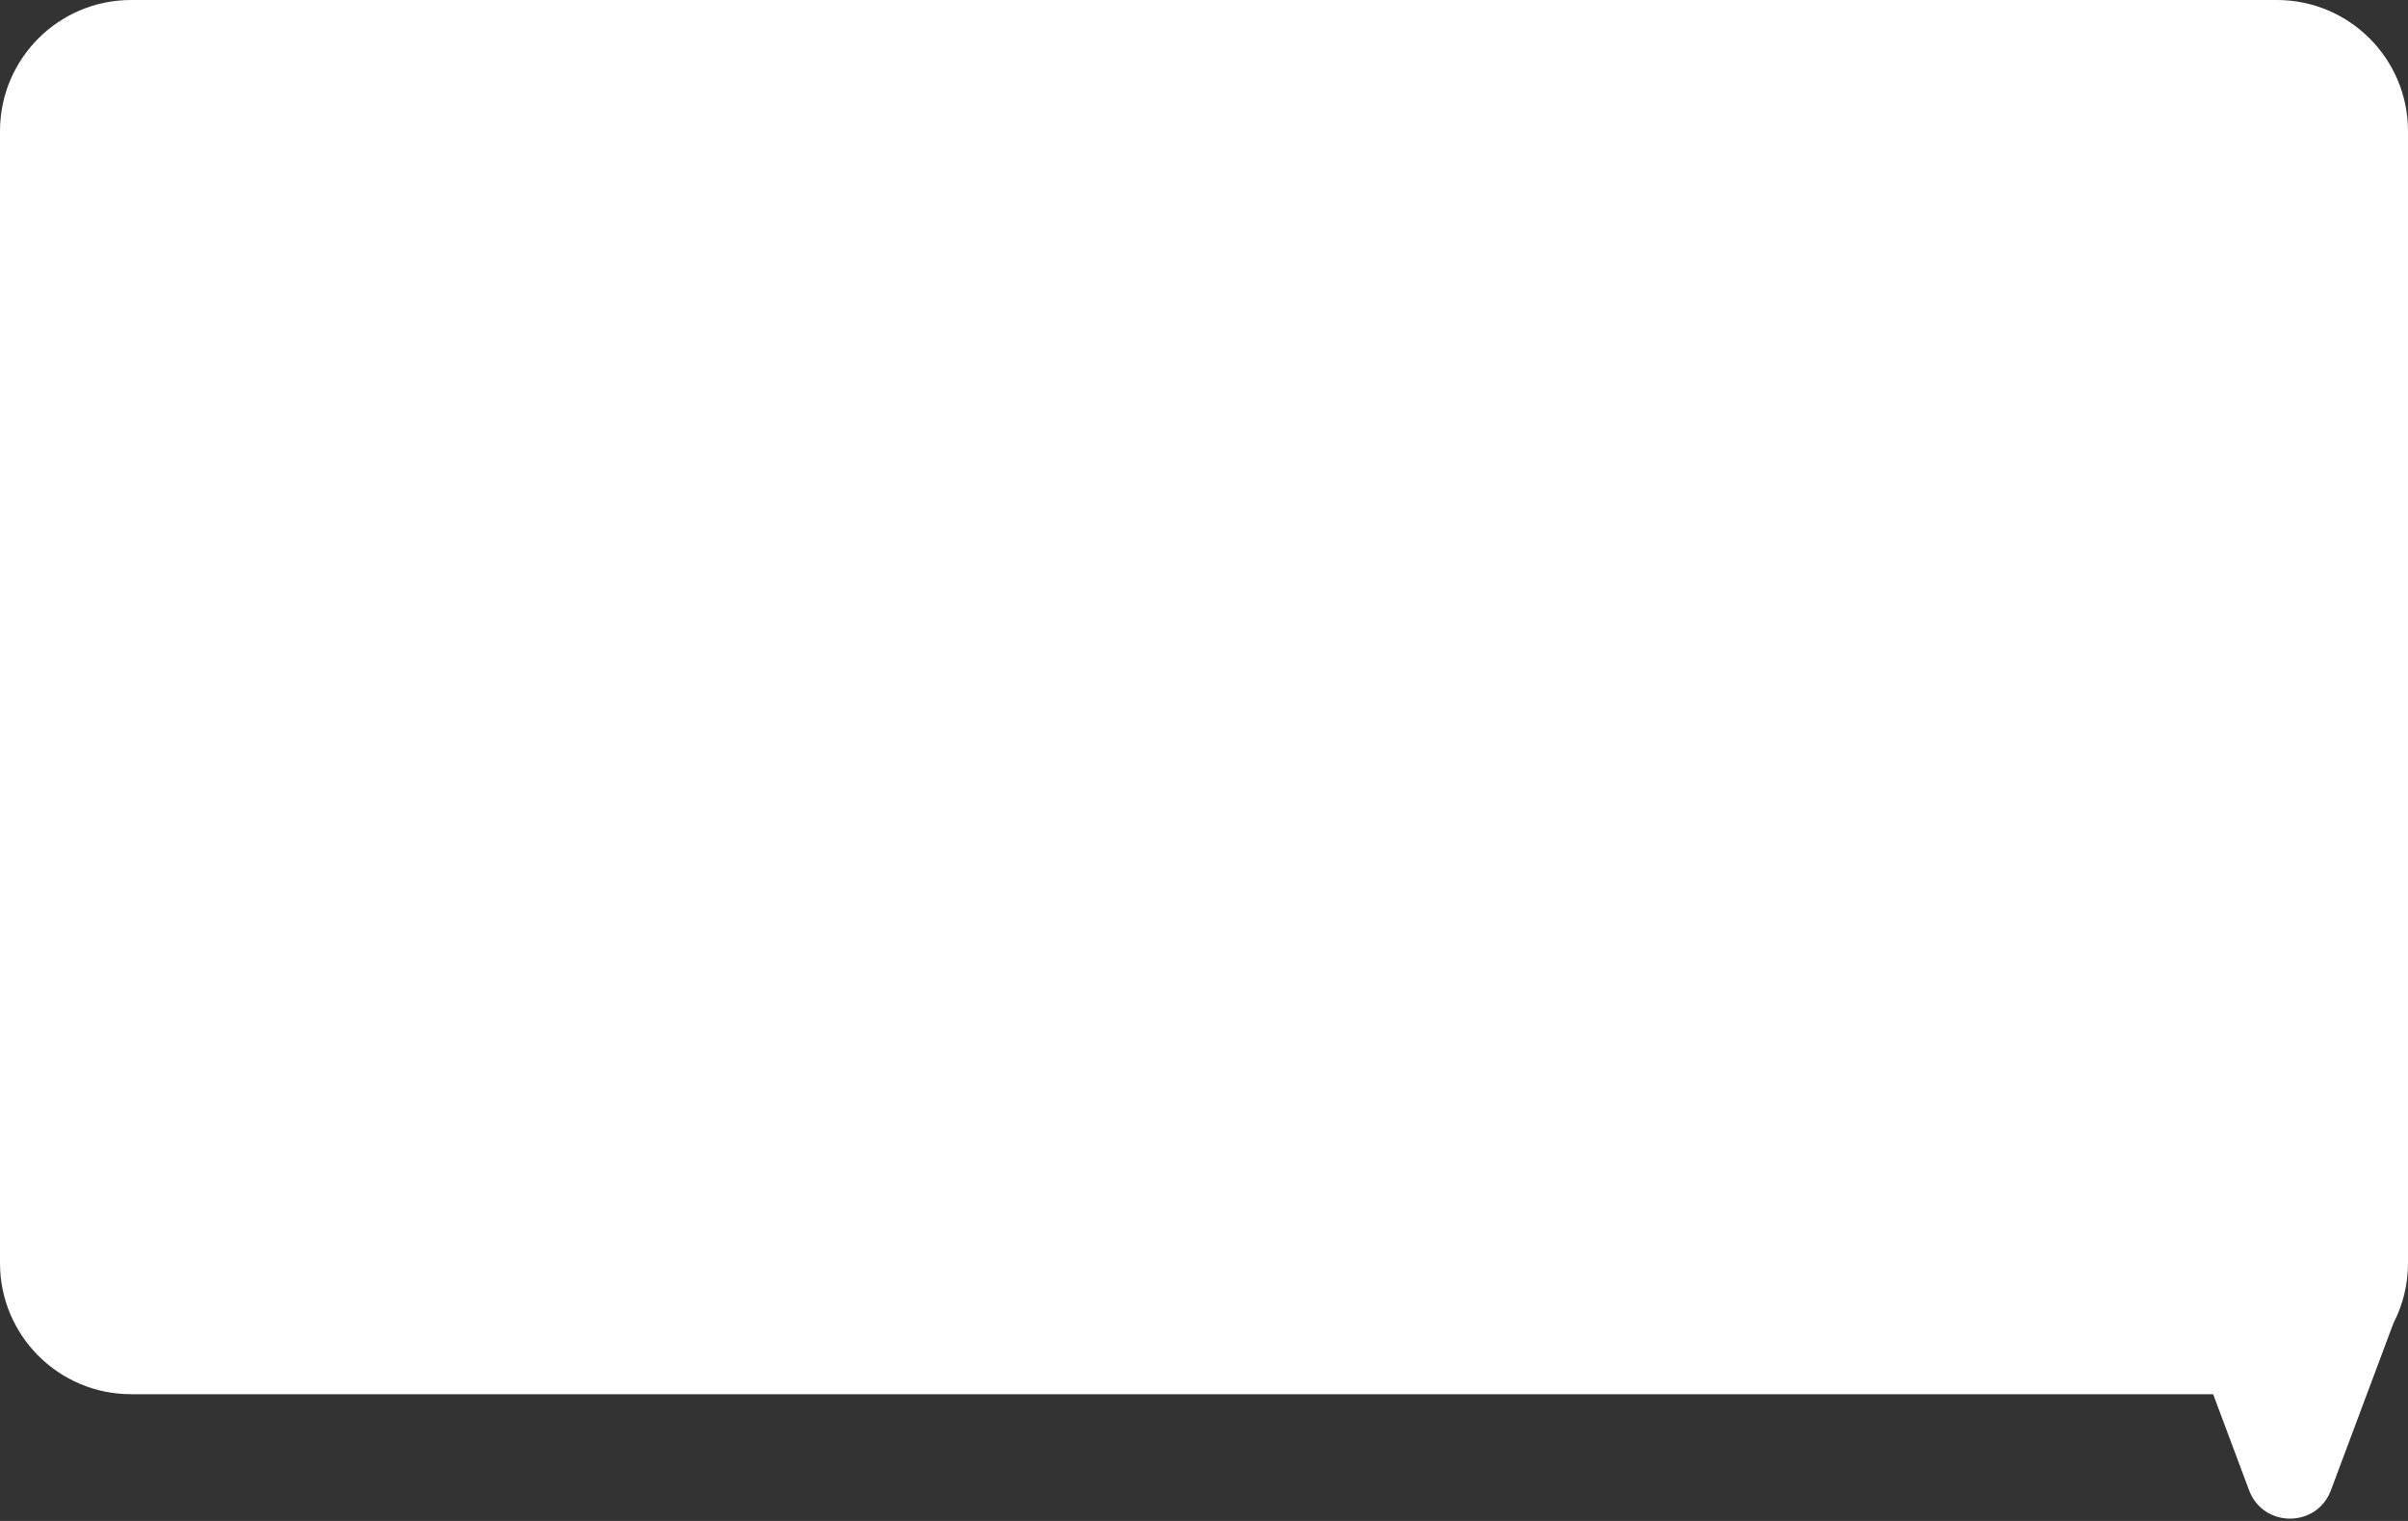 <?xml version="1.0" encoding="UTF-8"?> <svg xmlns="http://www.w3.org/2000/svg" width="551" height="348" viewBox="0 0 551 348" fill="none"><rect x="0" y="0" width="551" height="348" fill="#333333" stroke="none"/><path d="M521 0C537.569 0 551 13.431 551 30V289C551 293.957 549.796 298.633 547.667 302.753L533.366 340.972C530.125 349.632 517.875 349.632 514.634 340.972L506.412 319H30C13.431 319 1.73156e-07 305.569 0 289V30C4.02687e-06 13.431 13.431 0 30 0H521Z" fill="white"></path></svg> 